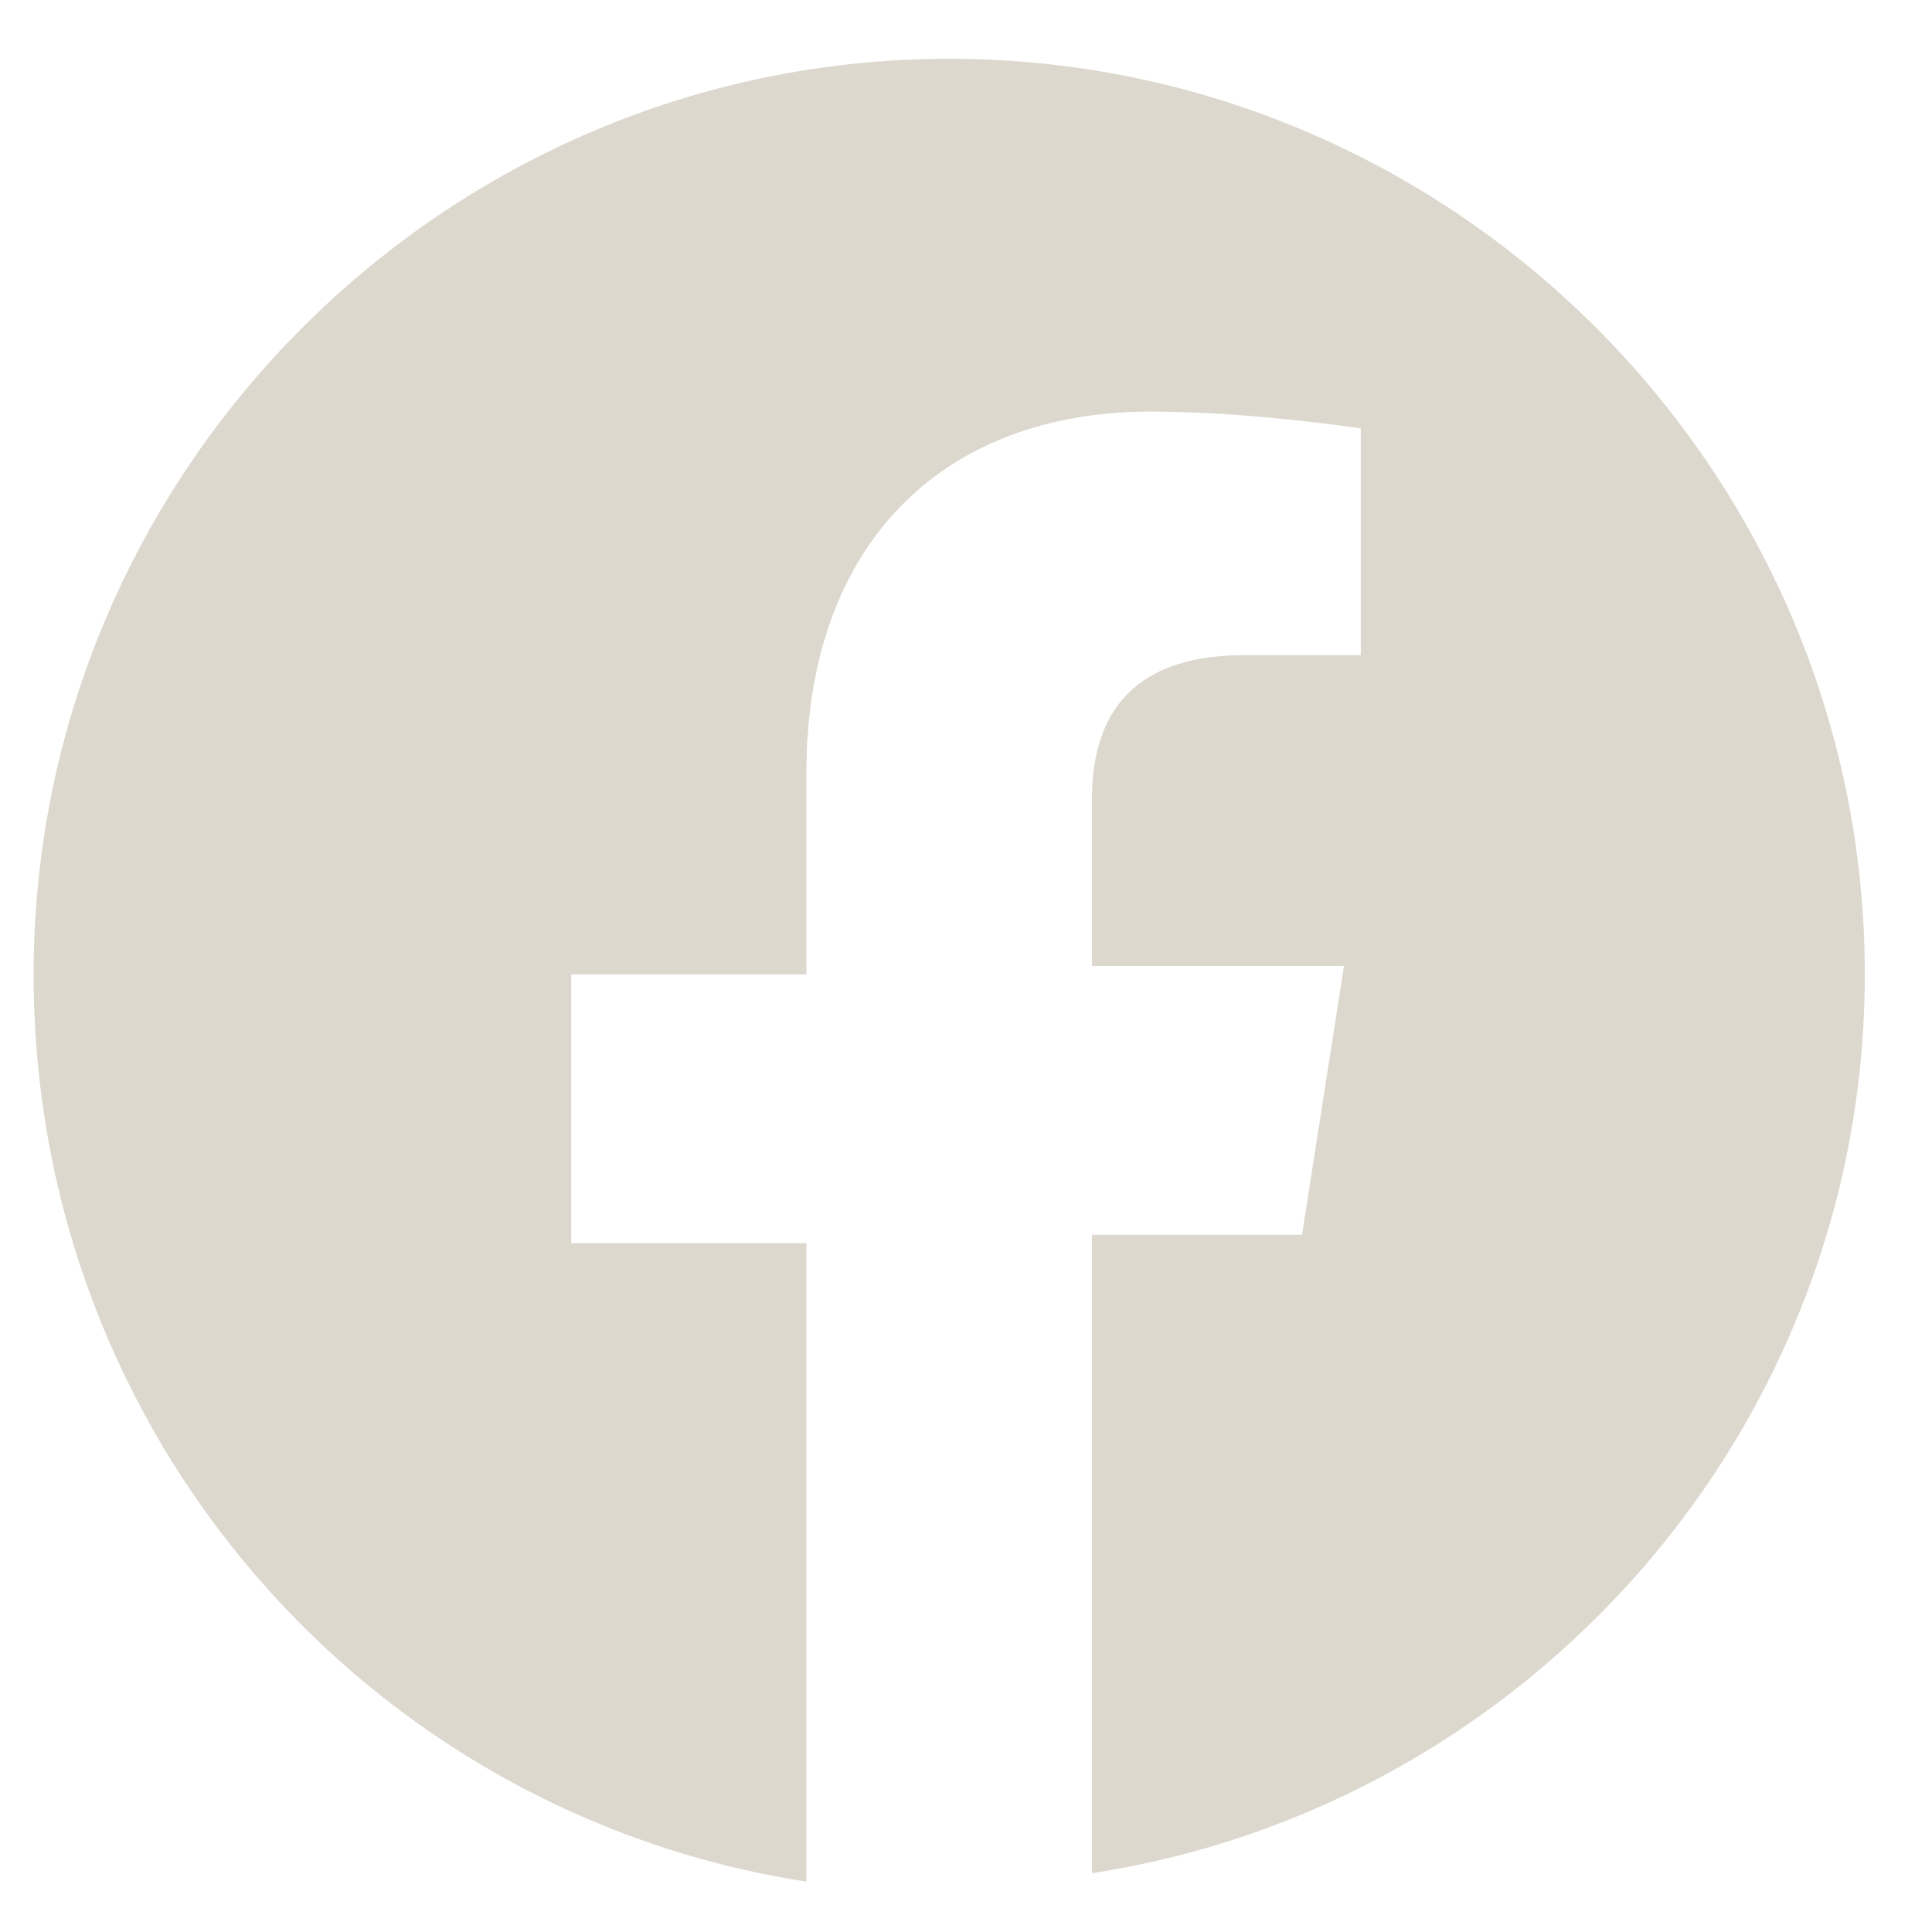 <?xml version="1.0" encoding="utf-8"?>
<!-- Generator: $$$/GeneralStr/196=Adobe Illustrator 27.6.0, SVG Export Plug-In . SVG Version: 6.00 Build 0)  -->
<svg version="1.1" id="Layer_1" xmlns="http://www.w3.org/2000/svg" xmlns:xlink="http://www.w3.org/1999/xlink" x="0px" y="0px"
	 viewBox="0 0 23 23" style="enable-background:new 0 0 23 23;" xml:space="preserve">
<style type="text/css">
	.st0{fill:#DDD8CE;}
</style>
<path class="st0" d="M22.2,11.6c0-6-4.9-10.9-10.9-10.9c-6,0-10.9,4.9-10.9,10.9c0,5.5,4,10,9.2,10.8v-7.6H6.8v-3.2h2.8V9.2
	c0-2.7,1.6-4.3,4.1-4.3c1.2,0,2.5,0.2,2.5,0.2v2.7h-1.4c-1.4,0-1.8,0.8-1.8,1.7v2h3l-0.5,3.2h-2.5v7.6C18.2,21.5,22.2,17,22.2,11.6z
	"/>
</svg>
